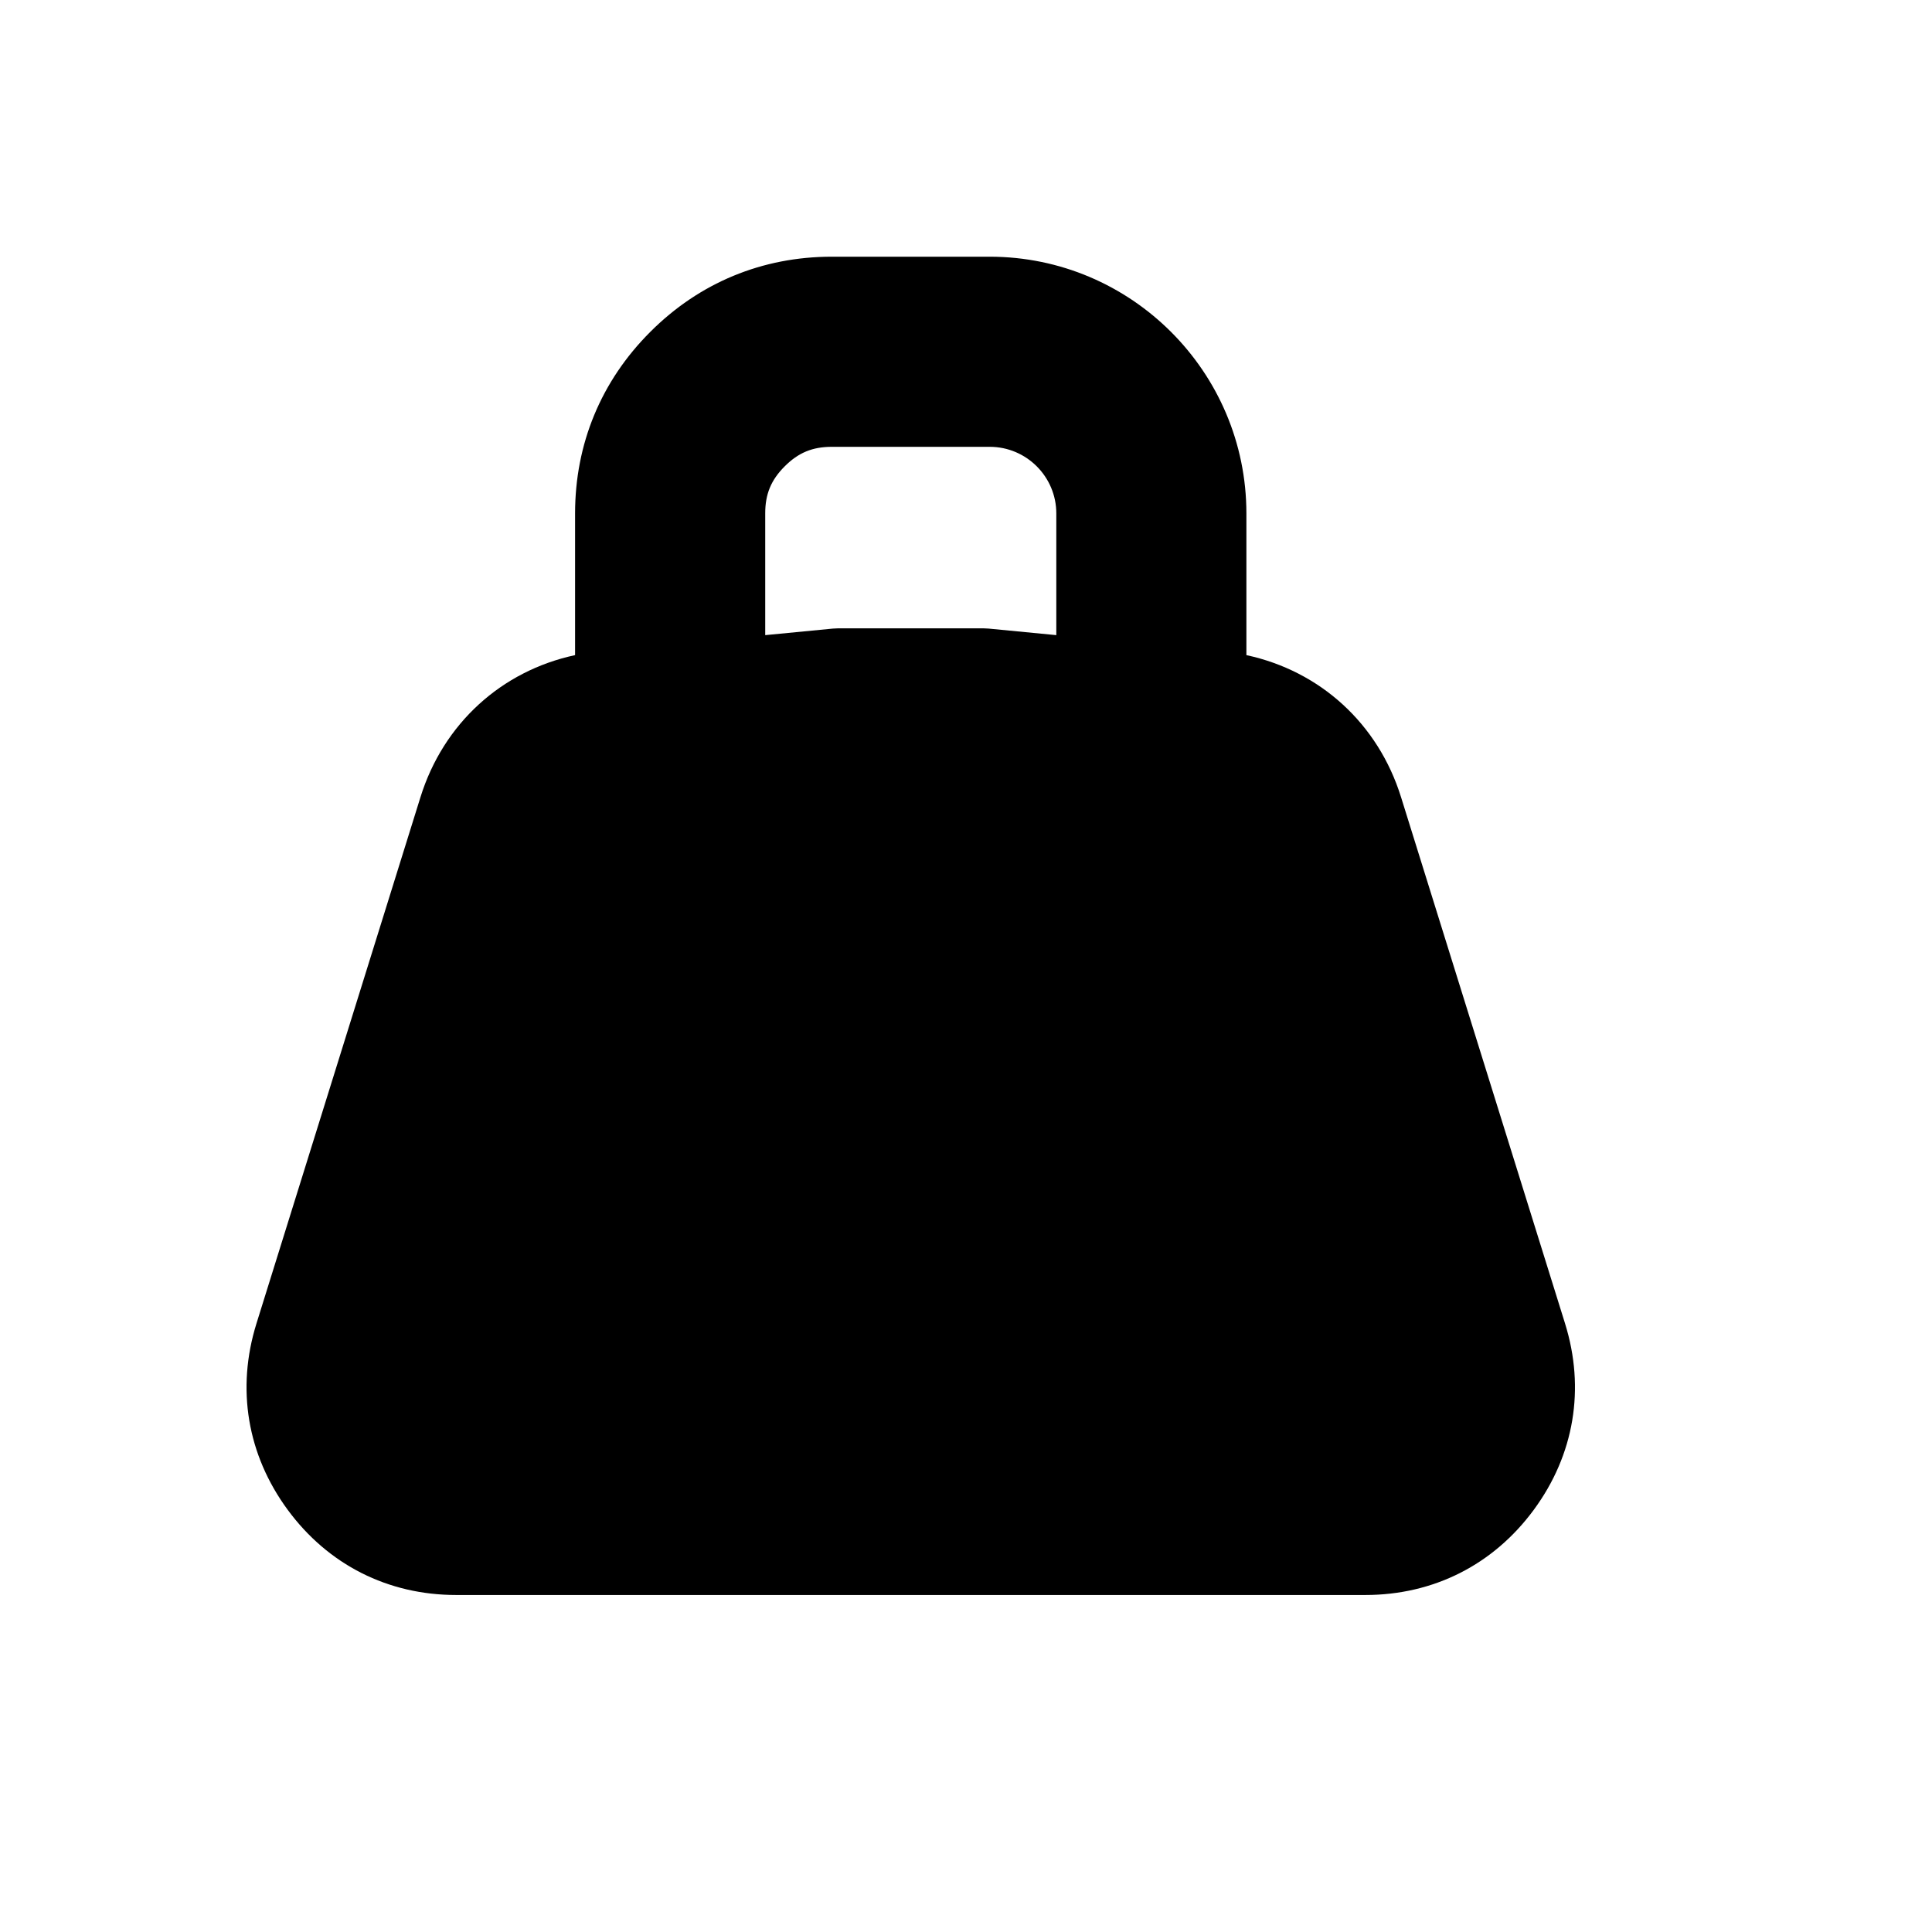 <?xml version="1.0" encoding="UTF-8"?>
<!-- Uploaded to: ICON Repo, www.svgrepo.com, Generator: ICON Repo Mixer Tools -->
<svg fill="#000000" width="800px" height="800px" version="1.1" viewBox="144 144 512 512" xmlns="http://www.w3.org/2000/svg">
 <path d="m558.76 494.76-43.473-139.52c-6.082-19.52-21.484-33.441-40.98-37.625v-37.551c0-37.512-30.52-68.035-68.035-68.035h-41.836c-18.438 0-35.082 6.891-48.109 19.926-13.039 13.035-19.926 29.668-19.926 48.109v37.551c-19.492 4.188-34.891 18.113-40.969 37.625l-43.473 139.52c-5.375 17.262-2.438 34.781 8.277 49.348s26.57 22.582 44.648 22.582h240.94c18.082 0 33.941-8.02 44.652-22.582 10.723-14.57 13.656-32.094 8.281-49.348zm-206.8-227.18c3.621-3.621 7.356-5.168 12.484-5.168h41.836c9.734 0 17.652 7.918 17.652 17.652v32.254l-17.949-1.738c-0.398-0.039-0.805-0.059-1.211-0.059h-38.812c-0.402 0-0.805 0.02-1.211 0.059l-17.957 1.738v-32.254c-0.004-5.125 1.539-8.855 5.168-12.484z"/>
</svg>